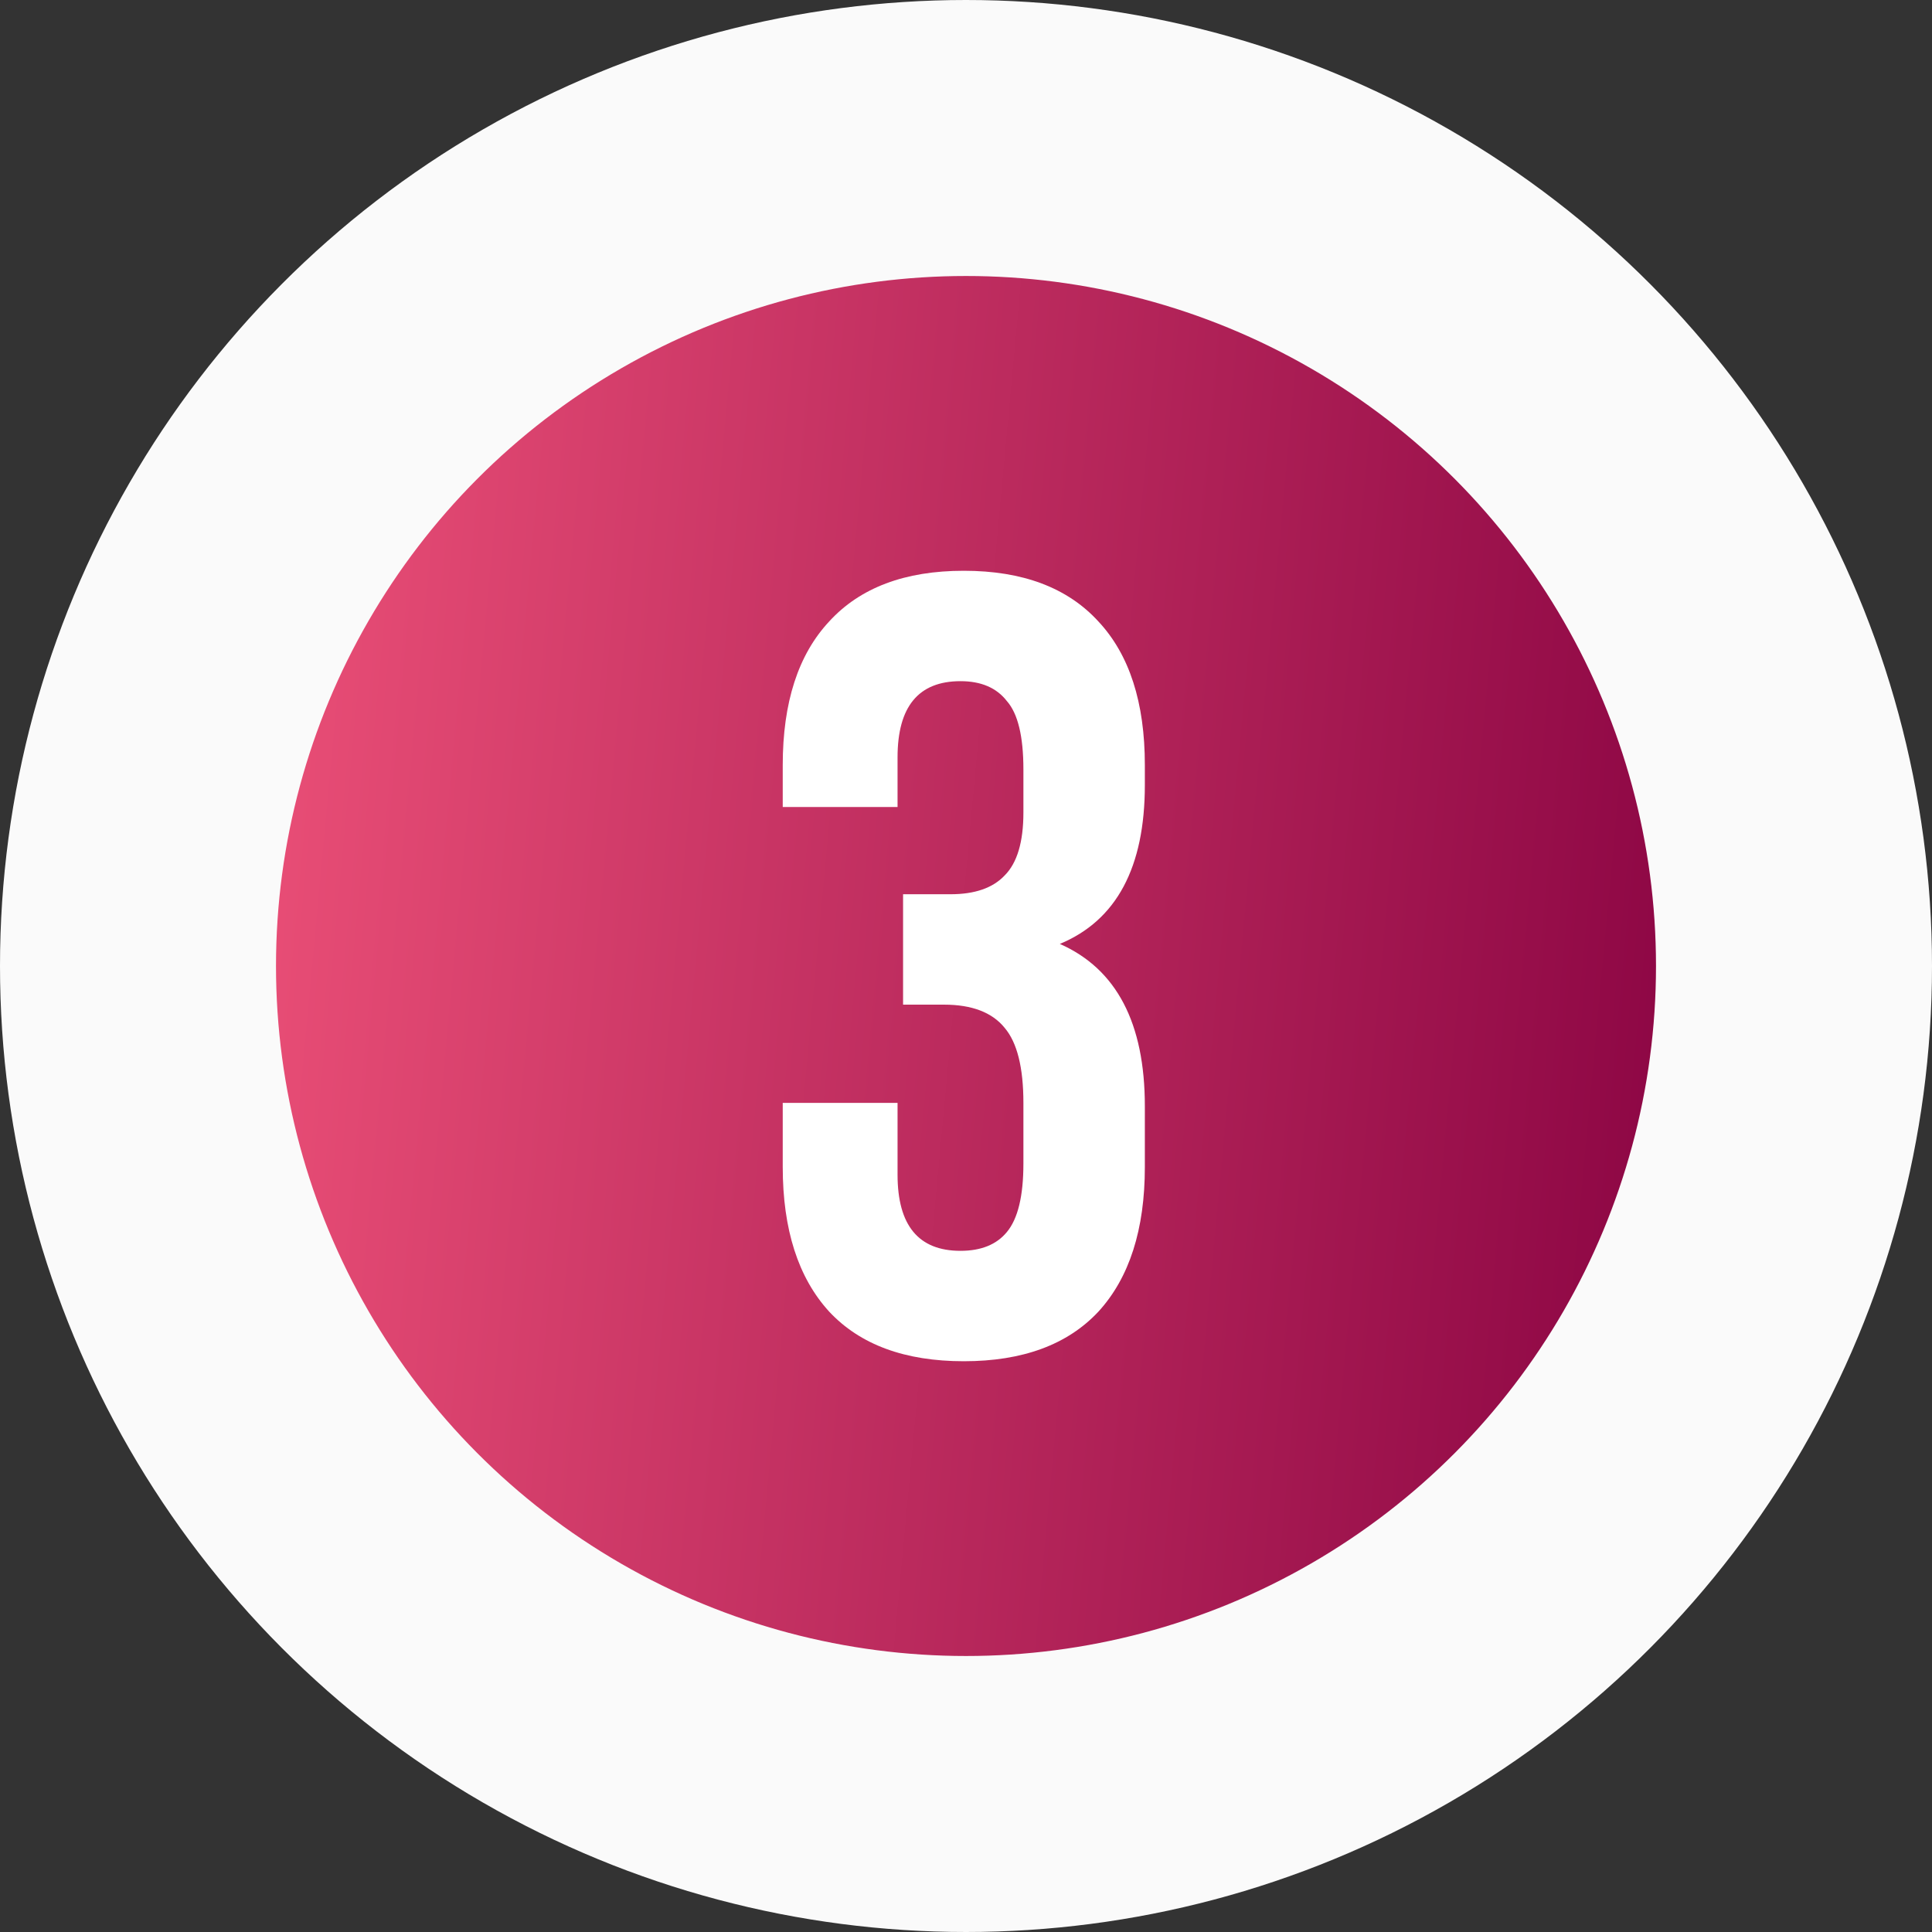 <?xml version="1.0" encoding="UTF-8"?> <svg xmlns="http://www.w3.org/2000/svg" width="70" height="70" viewBox="0 0 70 70" fill="none"><rect x="0" y="0" width="70" height="70" fill="#333333" stroke="none"/> <circle cx="35" cy="35" r="30" fill="url(#paint0_linear_104_5)" stroke="#FAFAFA" stroke-width="10"></circle> <path d="M37.08 29.44V27.88C37.08 26.68 36.88 25.853 36.48 25.4C36.107 24.92 35.547 24.68 34.8 24.68C33.28 24.68 32.52 25.6 32.52 27.44V29.24H28.36V27.72C28.36 25.453 28.92 23.72 30.04 22.52C31.16 21.293 32.787 20.68 34.92 20.68C37.053 20.68 38.68 21.293 39.8 22.52C40.92 23.72 41.48 25.453 41.48 27.72V28.44C41.48 31.427 40.453 33.347 38.4 34.2C40.453 35.107 41.48 37.067 41.48 40.08V42.28C41.48 44.547 40.92 46.293 39.8 47.52C38.68 48.72 37.053 49.32 34.92 49.32C32.787 49.32 31.16 48.72 30.04 47.52C28.92 46.293 28.36 44.547 28.36 42.28V39.96H32.52V42.56C32.52 44.4 33.28 45.32 34.8 45.32C35.547 45.32 36.107 45.093 36.48 44.64C36.88 44.16 37.08 43.333 37.08 42.16V39.96C37.08 38.68 36.853 37.773 36.4 37.24C35.947 36.68 35.213 36.4 34.2 36.4H32.72V32.4H34.44C35.32 32.4 35.973 32.173 36.4 31.72C36.853 31.267 37.08 30.507 37.08 29.44Z" fill="white"></path> <defs> <linearGradient id="paint0_linear_104_5" x1="4.071" y1="30.231" x2="65.649" y2="35.957" gradientUnits="userSpaceOnUse"> <stop stop-color="#F2557B"></stop> <stop offset="1" stop-color="#850040"></stop> </linearGradient> </defs> </svg> 